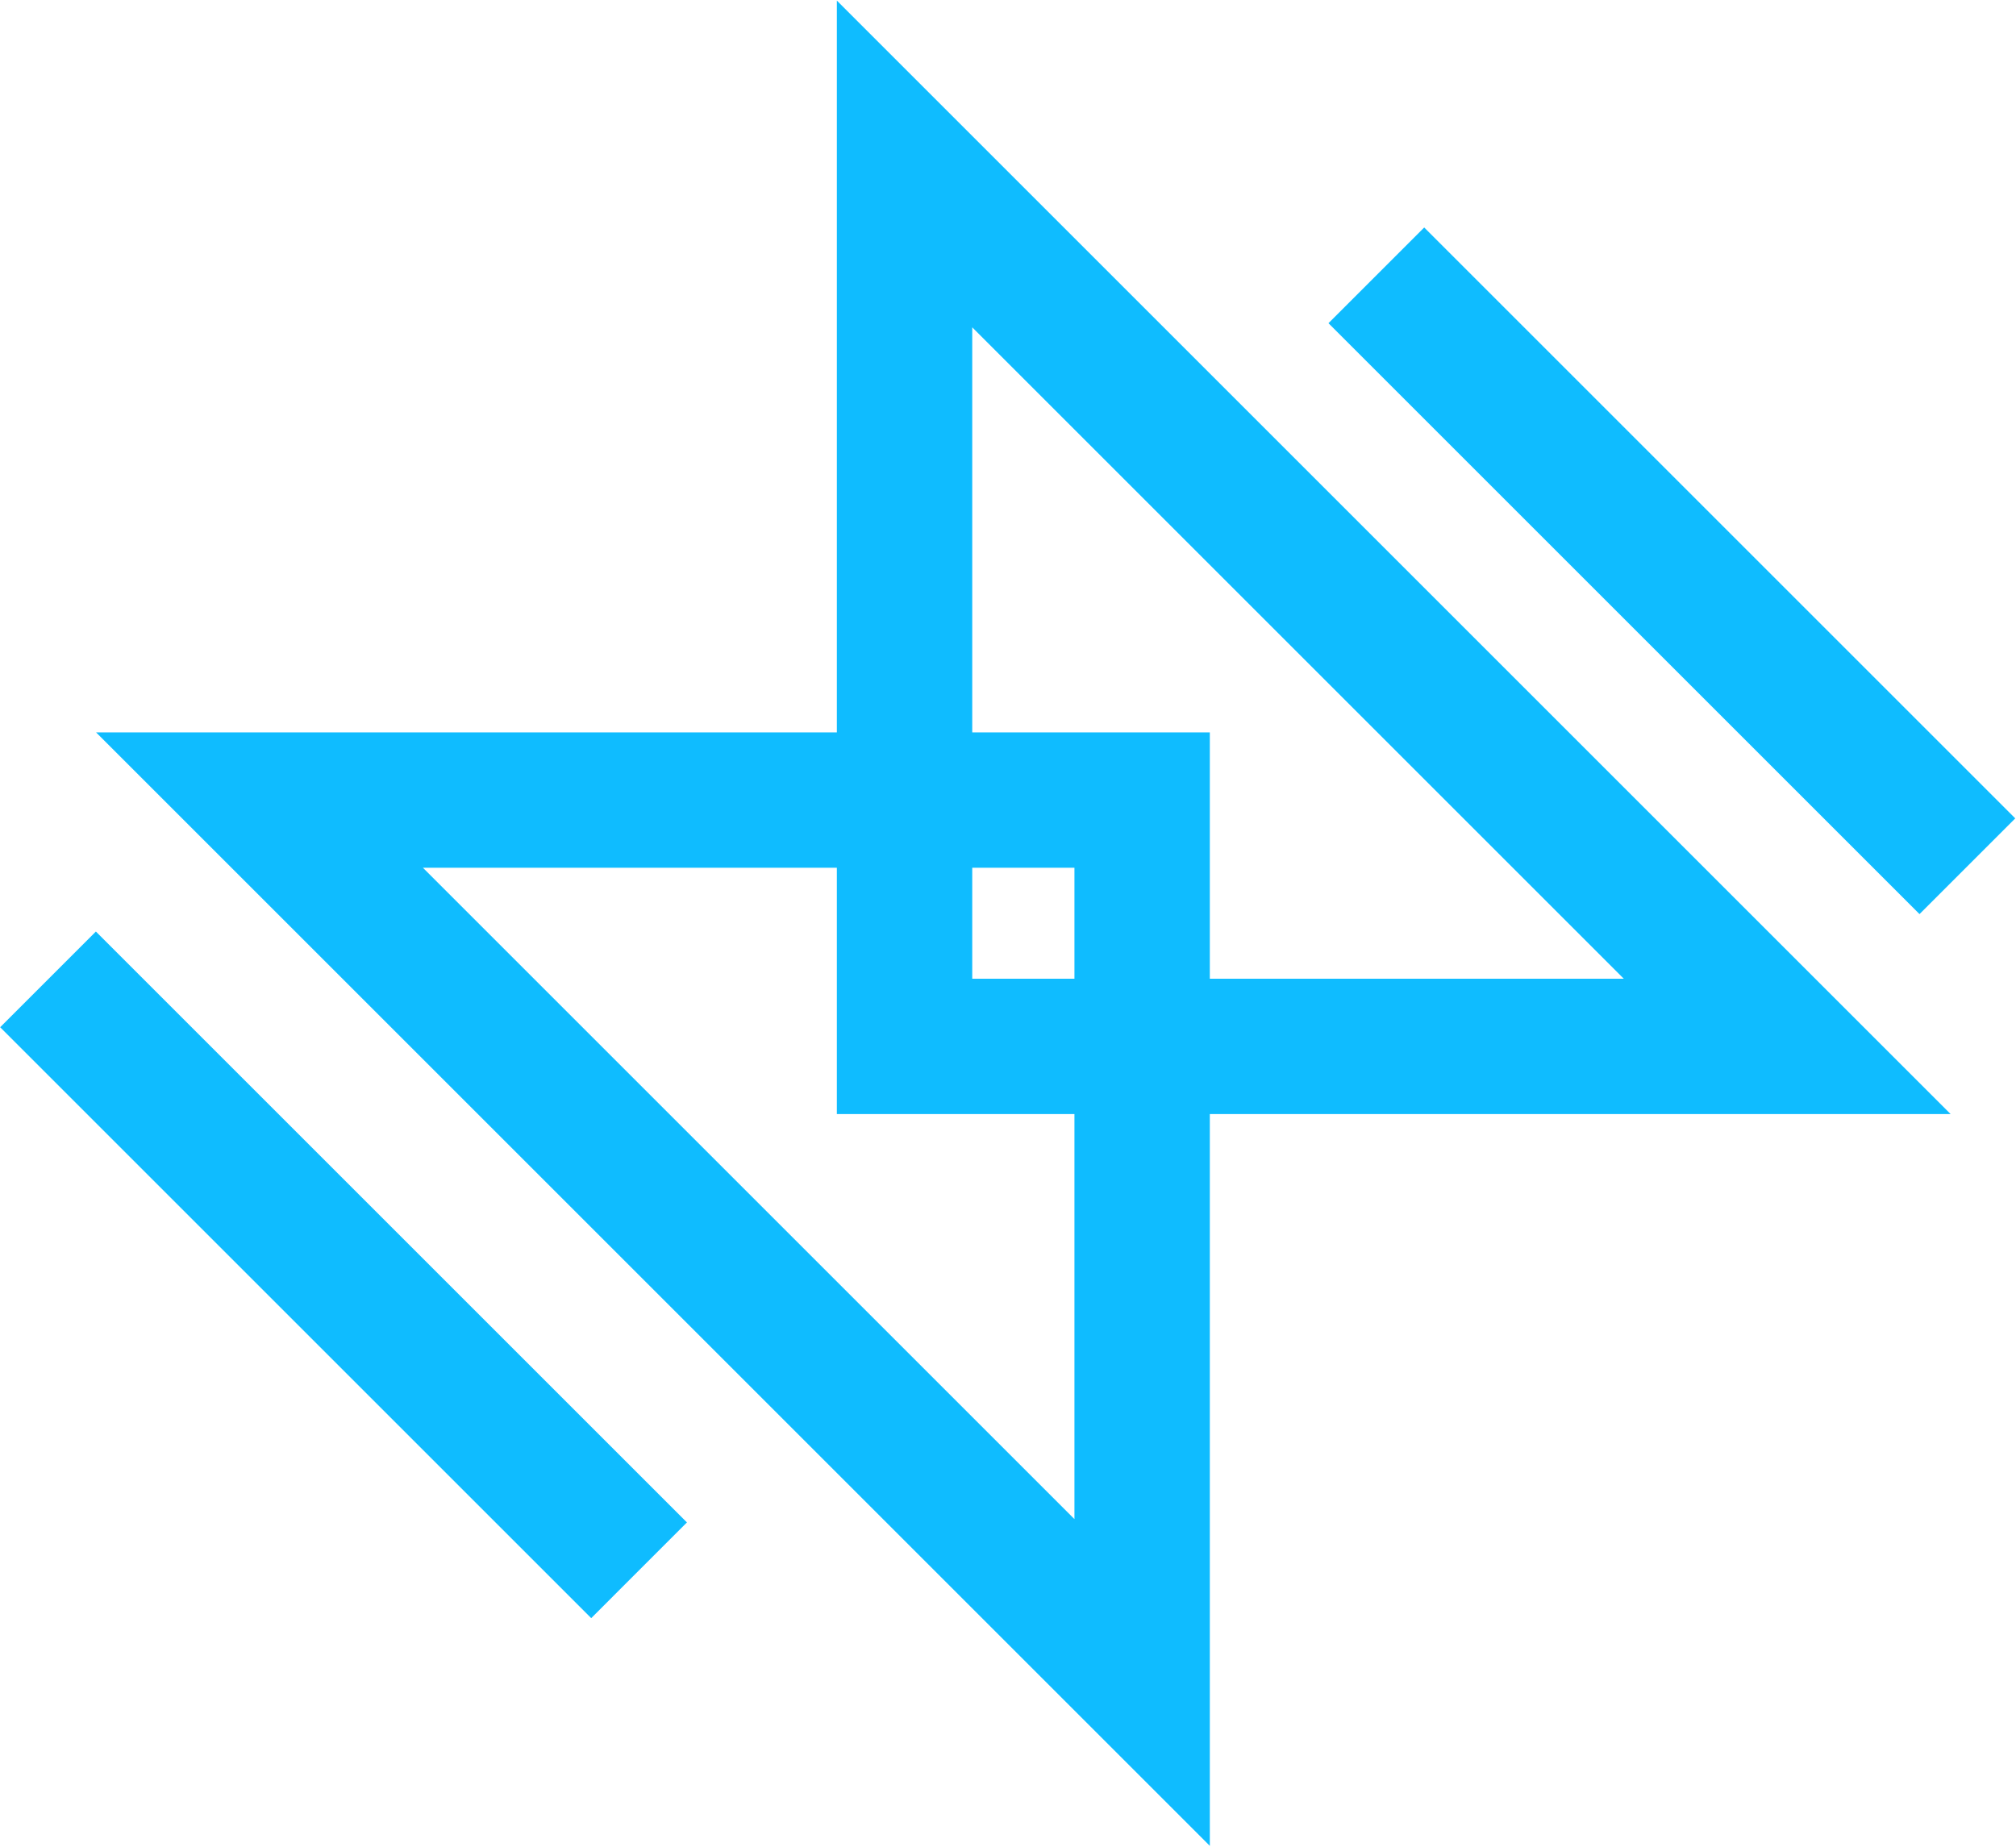 <?xml version="1.0" encoding="UTF-8"?>
<svg xmlns="http://www.w3.org/2000/svg" width="1721" height="1577" viewBox="0 0 1721 1577" fill="none">
  <path fill-rule="evenodd" clip-rule="evenodd" d="M1638.64 780.529L1134.08 275.968L1215.8 194.25L1720.36 698.812L1638.64 780.529Z" fill="#0FBCFF"></path>
  <path fill-rule="evenodd" clip-rule="evenodd" d="M504.702 1381.7L0.141 877.139L81.858 795.422L586.419 1299.98L504.702 1381.7Z" fill="#0FBCFF"></path>
  <path fill-rule="evenodd" clip-rule="evenodd" d="M82.016 625.373H1032.79V1576.15L82.016 625.373ZM361.017 740.939L917.224 1297.15V740.939H361.017Z" fill="#0FBCFF"></path>
  <path fill-rule="evenodd" clip-rule="evenodd" d="M714.404 0.499L1665.18 951.274H714.404V0.499ZM829.97 279.5V835.708H1386.18L829.97 279.5Z" fill="#0FBCFF"></path>
</svg>

